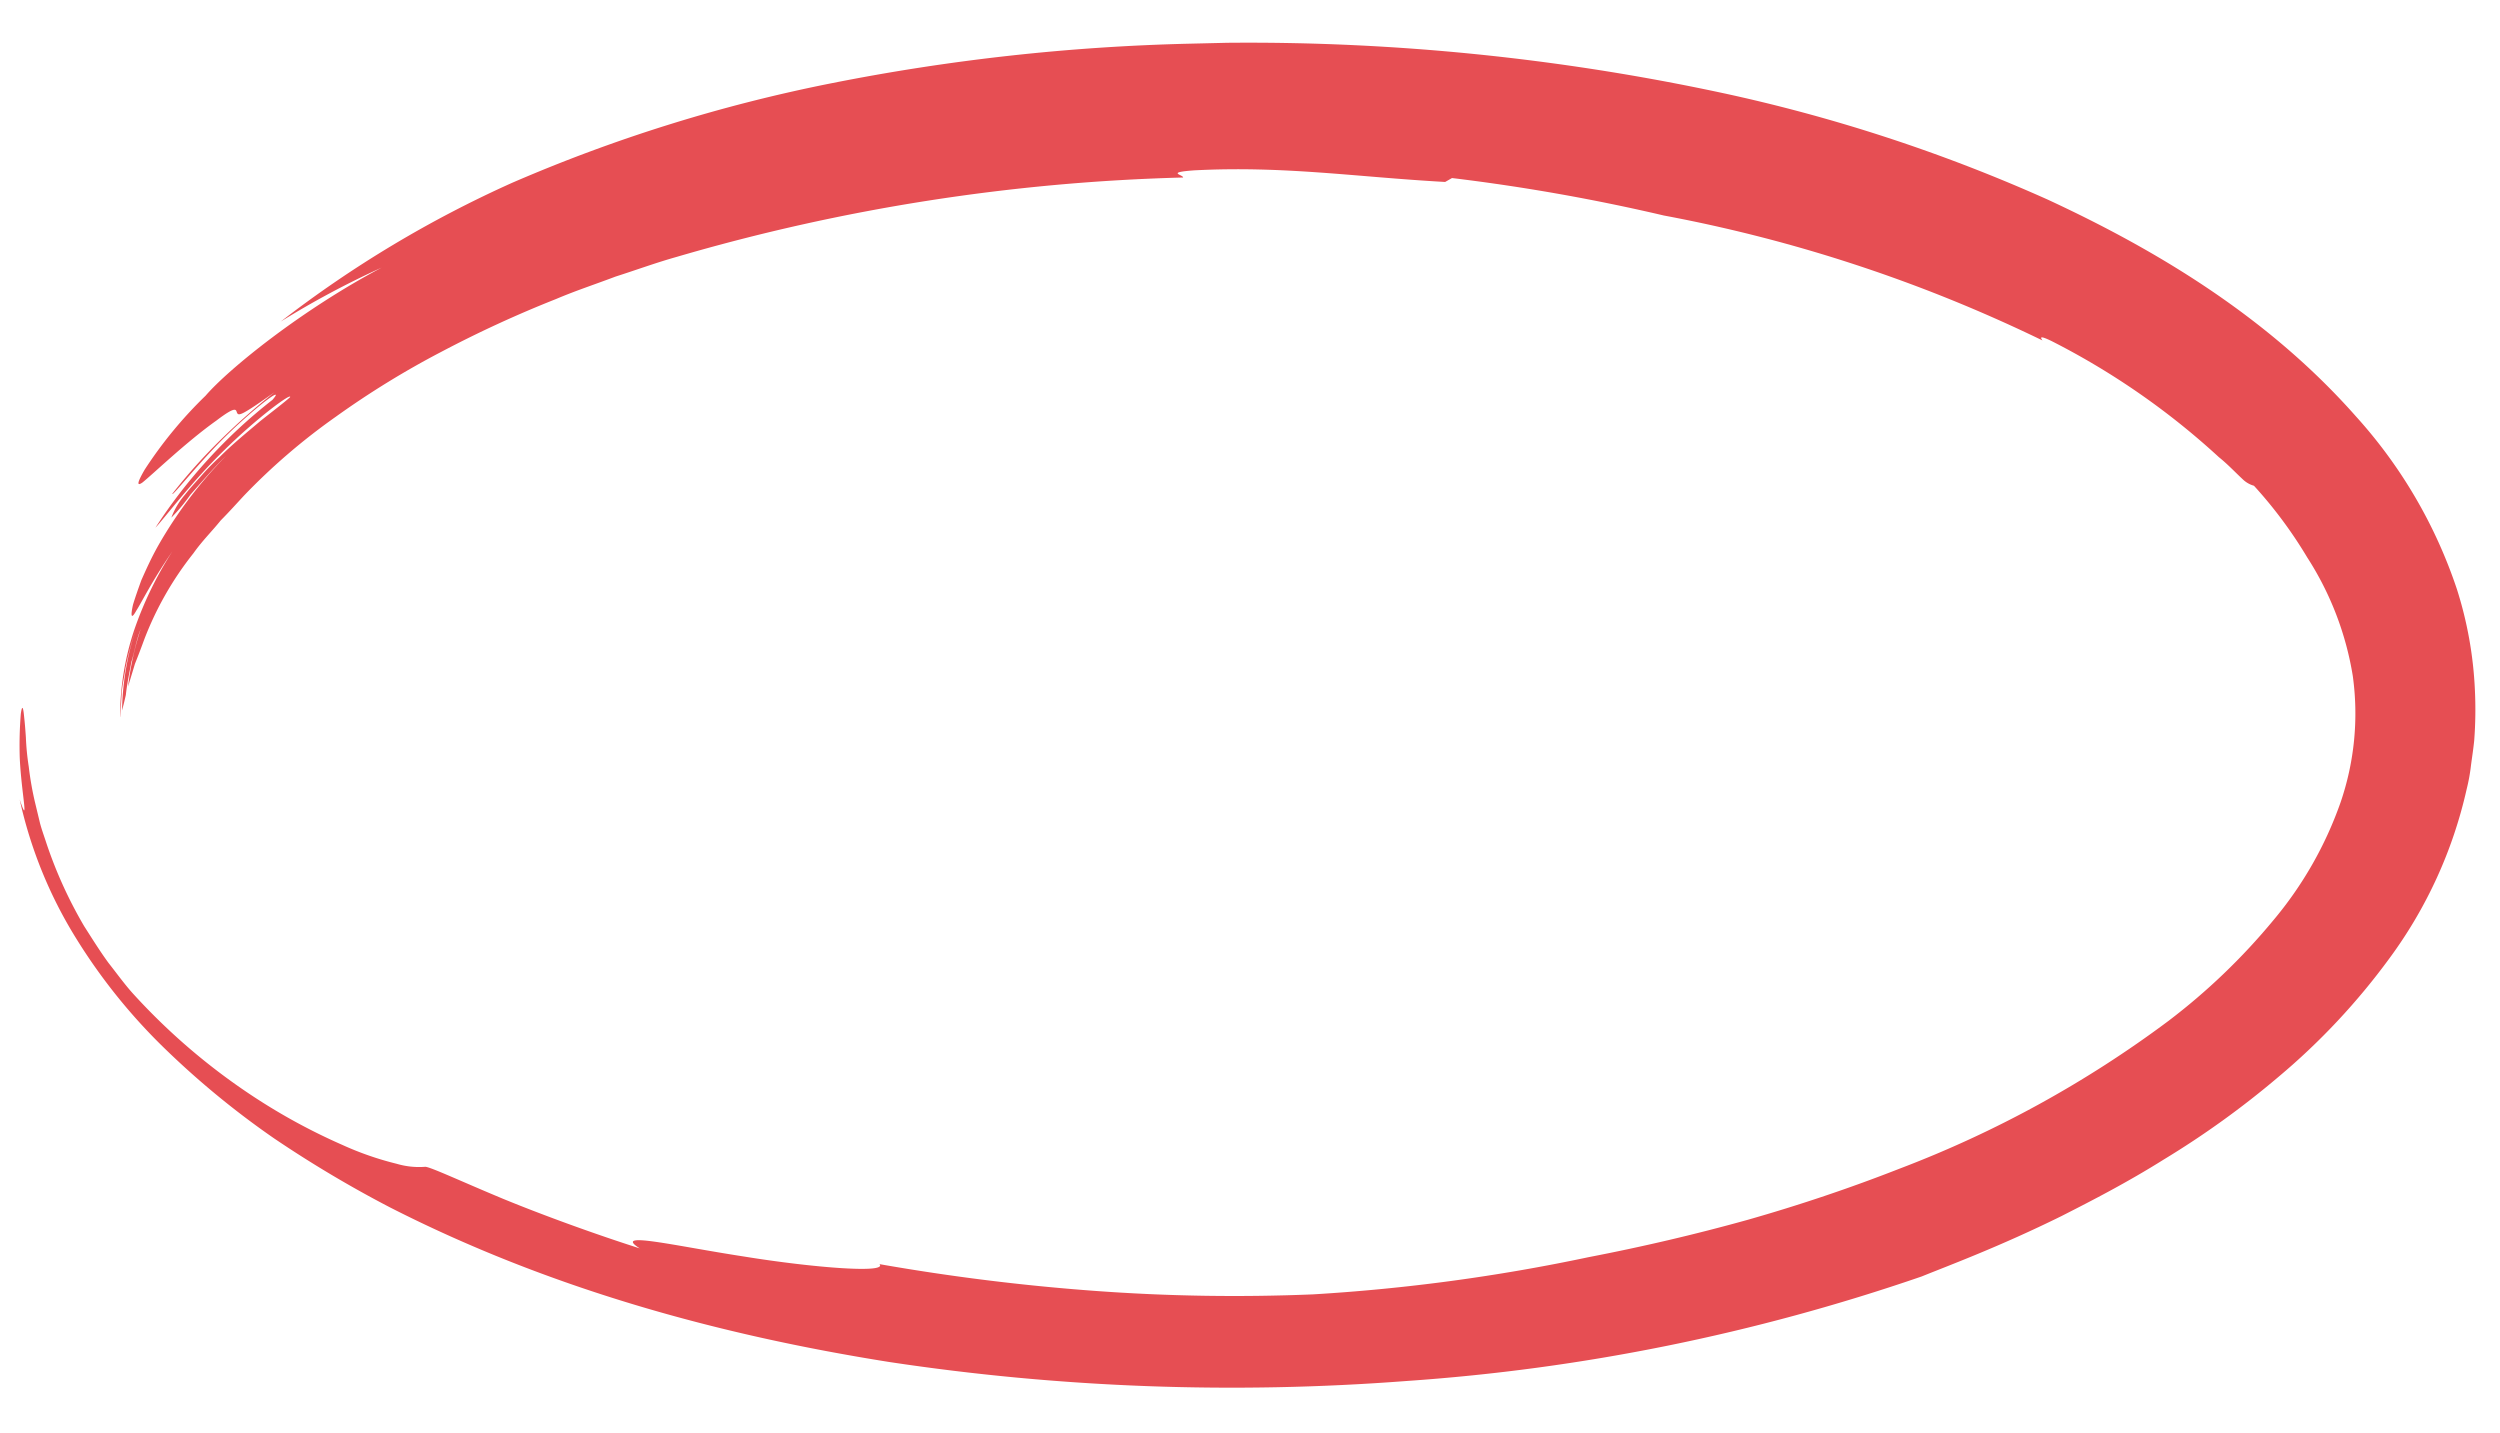 <svg xmlns="http://www.w3.org/2000/svg" width="180.919" height="103.688" viewBox="0 0 180.919 103.688">
  <g id="グループ_3091" data-name="グループ 3091" transform="matrix(0.999, 0.035, -0.035, 0.999, -246.91, -213.142)">
    <path id="パス_4188" data-name="パス 4188" d="M340.366,214.289c.033-.2-1.309-.316.748-.542,6.5-.573,11.746.067,18.226.2l.485-.3a141.552,141.552,0,0,1,15.423,2.173,108.4,108.4,0,0,1,27.711,8.08c-.169-.217-.228-.369.638.011a53.962,53.962,0,0,1,12.425,7.99c.651.484,1.207,1.043,1.8,1.556a1.909,1.909,0,0,0,.807.42,32.115,32.115,0,0,1,4.033,5.048,22.453,22.453,0,0,1,3.6,8.469,19.846,19.846,0,0,1-.564,9.169,27.324,27.324,0,0,1-4.579,8.72,45.669,45.669,0,0,1-7.337,7.543,79.994,79.994,0,0,1-19.086,11.368q-5.253,2.274-10.837,4.077-5.586,1.769-11.433,3.109a134.849,134.849,0,0,1-19.811,3.385,137.465,137.465,0,0,1-15.862.3,155.591,155.591,0,0,1-15.6-1.388c.648.664-4.786.43-9.82-.207-5.032-.591-9.653-1.546-7.559-.323-3.1-.869-6.934-2.1-10.02-3.243-3.08-1.157-5.428-2.162-5.725-2.116a5.72,5.72,0,0,1-2.064-.148,22.365,22.365,0,0,1-3.991-1.234,43.594,43.594,0,0,1-6.49-3.236,45.71,45.71,0,0,1-8.963-7.112c-.643-.652-1.251-1.441-1.91-2.22-.635-.807-1.237-1.7-1.853-2.594a31.794,31.794,0,0,1-2.928-5.869c-.18-.5-.38-.981-.528-1.47l-.4-1.441a22.769,22.769,0,0,1-.558-2.621,18.4,18.4,0,0,1-.283-2.118c-.062-.6-.118-1.086-.171-1.428-.115-.915-.194-.834-.255-.257a28.69,28.69,0,0,0,.036,3.2c.208,2.572.885,5.087.1,3a32.085,32.085,0,0,0,4.468,9.953,41.5,41.5,0,0,0,6.829,7.851,61.714,61.714,0,0,0,7.969,6.07,84.956,84.956,0,0,0,8.562,4.7c11.706,5.458,24.083,8.39,36.5,9.918a166.067,166.067,0,0,0,37.476.066,145.091,145.091,0,0,0,37.014-8.869c2.014-.9,5.522-2.337,9.966-4.725,2.209-1.223,4.682-2.606,7.268-4.359a64.482,64.482,0,0,0,8.049-6.237,48.727,48.727,0,0,0,7.767-8.9,32.667,32.667,0,0,0,5.144-12.4,13.226,13.226,0,0,0,.258-1.777c.059-.6.131-1.2.169-1.8a29.676,29.676,0,0,0-.081-3.661,28.129,28.129,0,0,0-1.555-7.223,35.276,35.276,0,0,0-7.735-12.239c-6.575-6.941-14.768-11.5-22.851-14.909a118.8,118.8,0,0,0-23.965-6.919,163.638,163.638,0,0,0-35.8-2.35l-2.721.16a150.95,150.95,0,0,0-25.749,3.756,114.012,114.012,0,0,0-22.9,8.02A82.652,82.652,0,0,0,275.447,227a64.62,64.62,0,0,1,7.167-4.163c-5.712,3.285-10.8,7.708-12.42,9.72a30.81,30.81,0,0,0-4.207,5.486c-.559,1.038-.526,1.242-.139.952.729-.624,3.062-3.038,5.181-4.659,1.479-1.209,1.387-.814,1.494-.613.125.224.354.158,2.668-1.61a48.718,48.718,0,0,0-3.8,3.6,39.838,39.838,0,0,0-3.352,4.02c-.031.272,1.837-2.339,3.862-4.449s4.077-3.75,3.145-2.6a37.8,37.8,0,0,0-8.144,9.546c.5-.529,2.524-3.451,4.831-5.834,2.28-2.4,4.7-4.31,4.583-3.95-.4.39-1.176,1.021-2.091,1.8-.884.809-1.947,1.729-2.867,2.722a16.868,16.868,0,0,0-1.32,1.455c-.4.48-.775.923-1.073,1.334a5.524,5.524,0,0,0-.936,1.705,12.657,12.657,0,0,0,1.317-1.7c.793-.969,1.748-2.156,2.467-2.888a31.709,31.709,0,0,0-4.639,6.6c-.506.97-.86,1.858-1.157,2.59-.243.753-.427,1.355-.54,1.789-.167.884-.079,1.083.248.435.379-.631,1.018-2.115,2.472-4.4a26.264,26.264,0,0,0-2.57,5.8,19.769,19.769,0,0,0-.8,6.334l.009-.029.044-1.655c.016-.607.149-1.248.215-1.887a23.258,23.258,0,0,1,.812-3.355,19.958,19.958,0,0,0-.956,6.441c.081-.343.159-.727.236-1.129.053-.8.2-1.594.315-2.4.217-.79.3-1.608.593-2.408a21.3,21.3,0,0,0-.77,4.2q.207-.78.439-1.662.312-.865.619-1.809a23.451,23.451,0,0,1,3.333-6.343c.6-.919,1.333-1.694,1.885-2.438.645-.7,1.176-1.343,1.641-1.876a45.434,45.434,0,0,1,6.428-5.924,63.562,63.562,0,0,1,7.484-4.973,84.05,84.05,0,0,1,8.158-4.106c1.385-.648,2.833-1.18,4.247-1.774,1.451-.519,2.873-1.1,4.347-1.571A143.777,143.777,0,0,1,340.366,214.289Z" fill="#e64e53"/>
  </g>
</svg>
